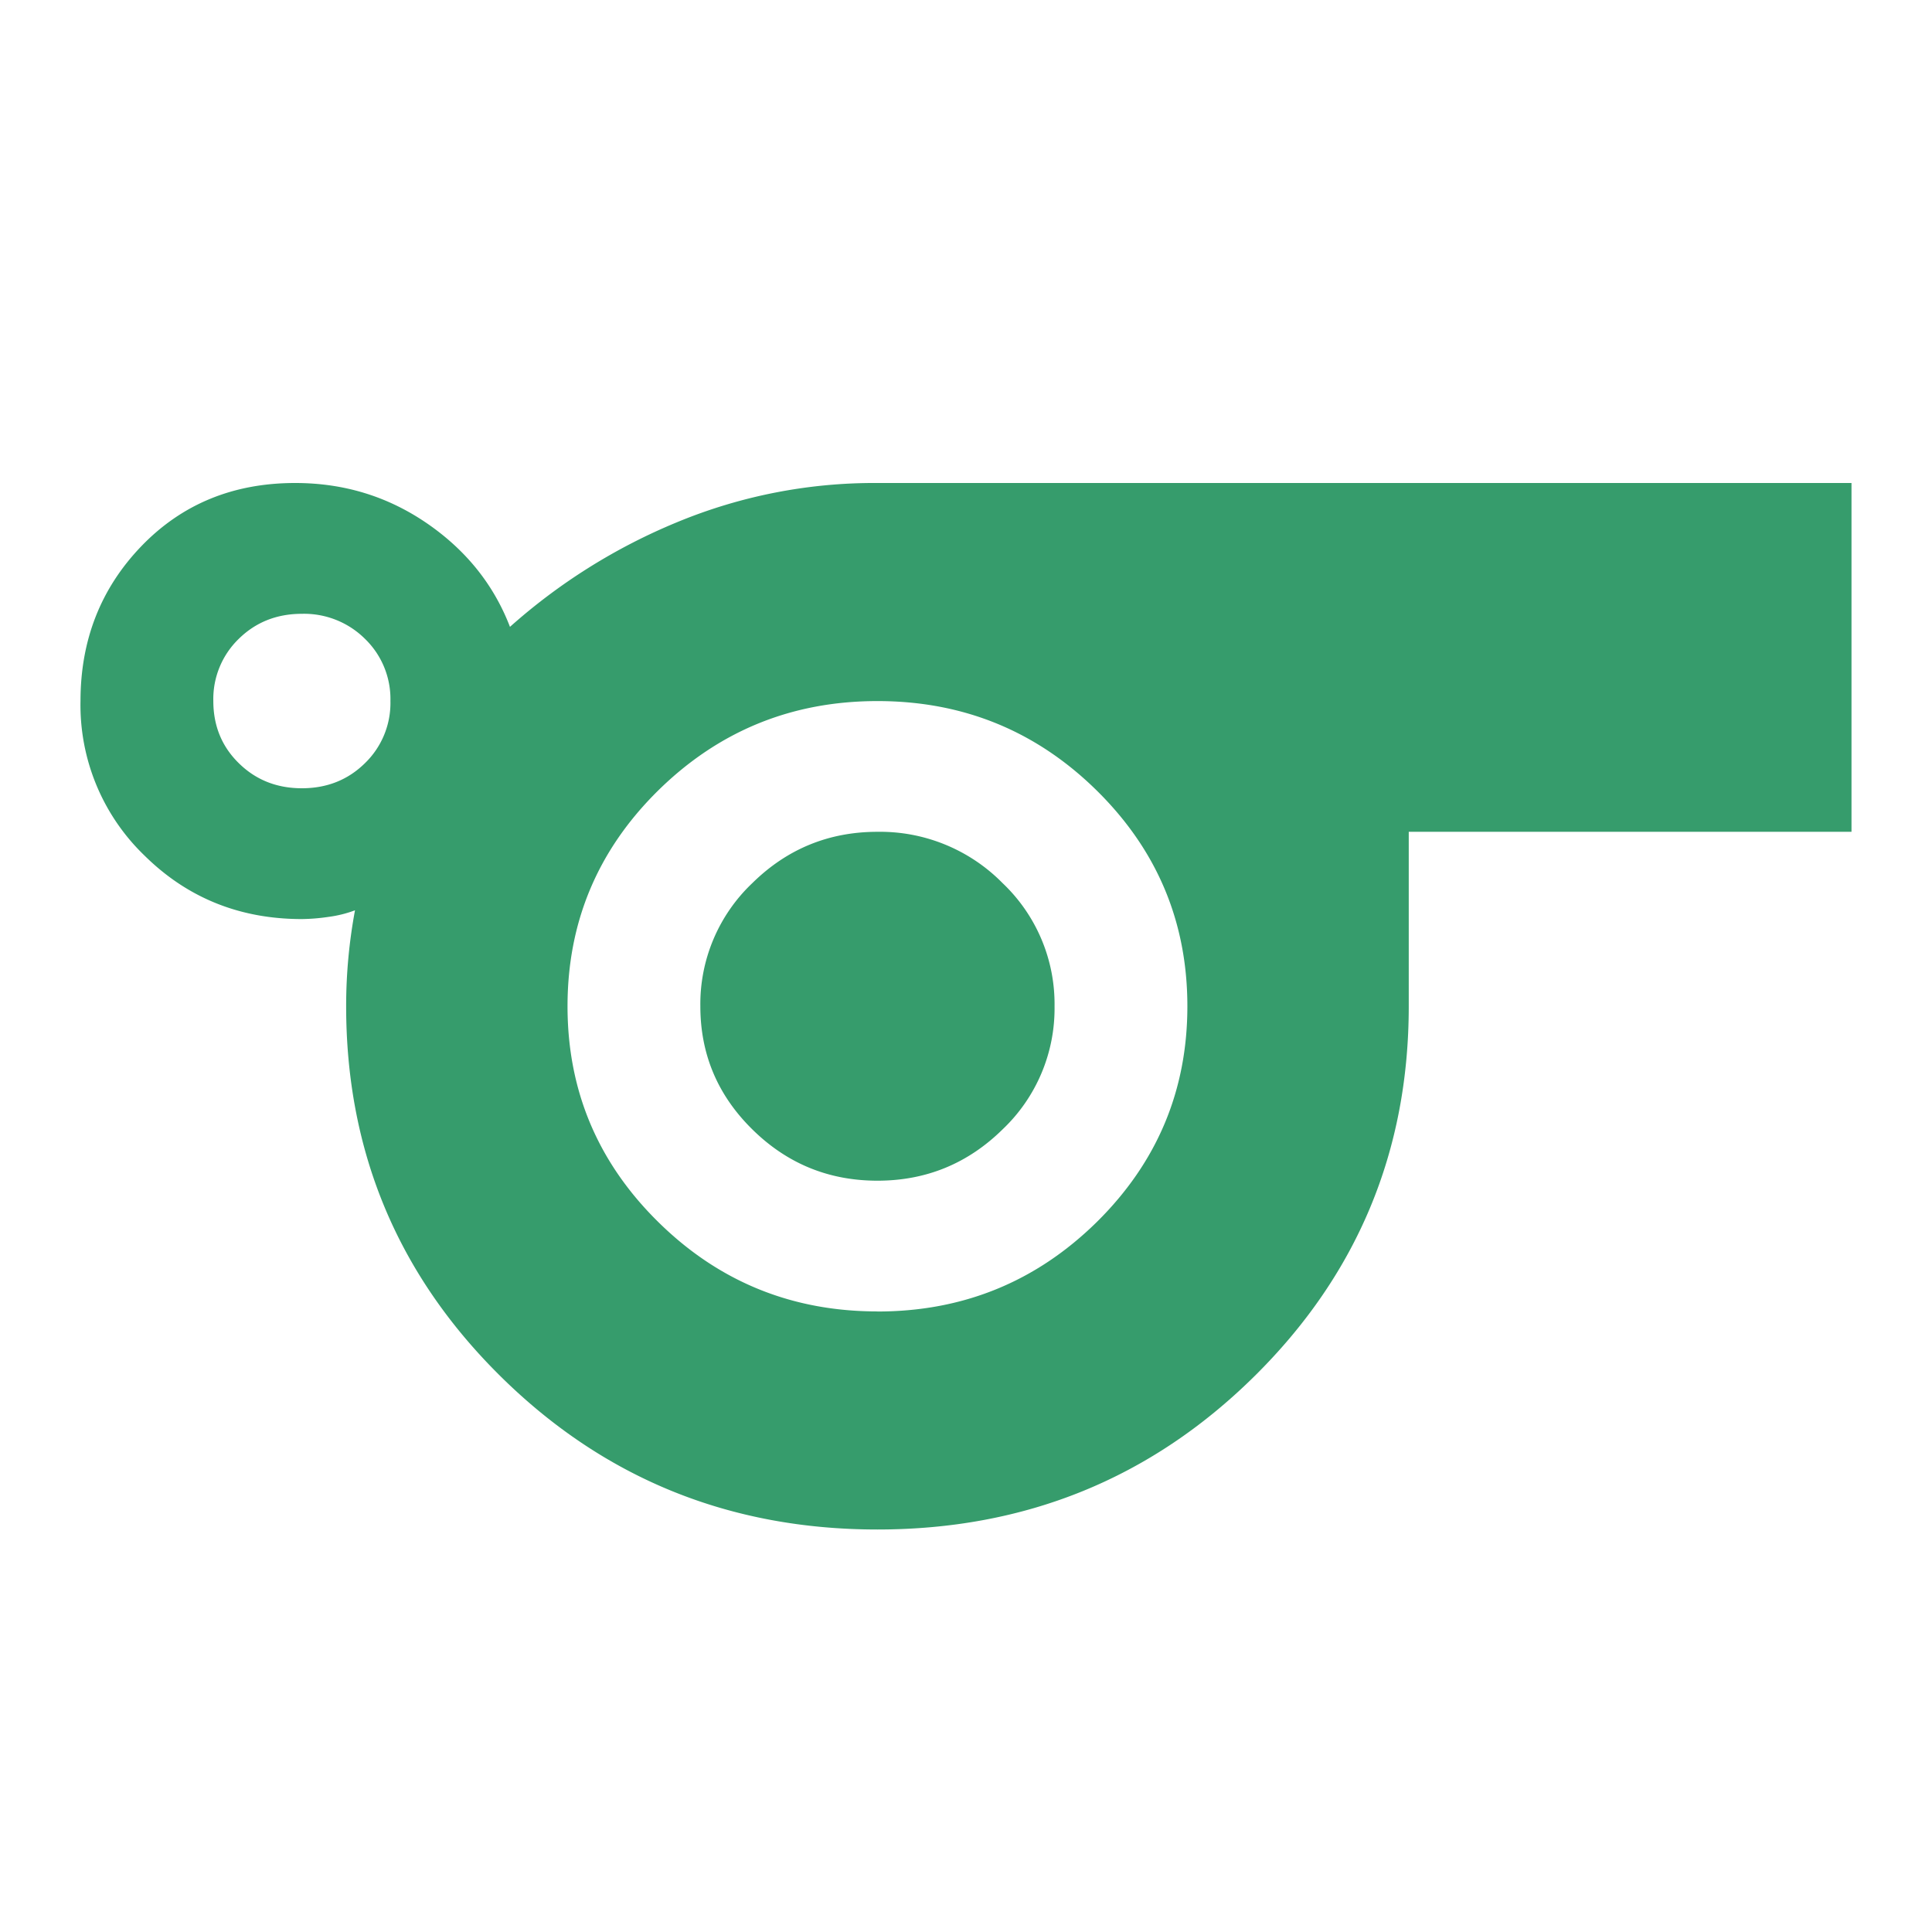 <svg xmlns="http://www.w3.org/2000/svg" width="24" height="24" fill="none"><path fill="#369C6C" d="M10.9 19c-1.833 0-3.392-.632-4.675-1.896C4.942 15.84 4.3 14.306 4.3 12.5a6.48 6.48 0 0 1 .11-1.192 1.465 1.465 0 0 1-.33.082 2.431 2.431 0 0 1-.33.027c-.77 0-1.42-.262-1.952-.786A2.595 2.595 0 0 1 1 8.708c0-.758.252-1.399.756-1.923C2.26 6.262 2.897 6 3.667 6c.606 0 1.15.167 1.637.501.486.334.83.763 1.031 1.286a7.297 7.297 0 0 1 2.076-1.3A6.4 6.4 0 0 1 10.9 6H23v4.333h-5.5V12.5c0 1.806-.642 3.34-1.925 4.604C14.292 18.368 12.733 19 10.9 19ZM3.75 9.792c.312 0 .573-.104.784-.312a1.04 1.04 0 0 0 .316-.772 1.04 1.04 0 0 0-.316-.772 1.073 1.073 0 0 0-.784-.311c-.312 0-.573.104-.784.311a1.04 1.04 0 0 0-.316.772c0 .307.105.565.316.772.211.208.472.312.784.312Zm7.15 6.5c1.063 0 1.97-.37 2.723-1.11.751-.741 1.127-1.635 1.127-2.682s-.376-1.941-1.127-2.681c-.752-.74-1.66-1.11-2.723-1.11s-1.97.37-2.723 1.11c-.751.74-1.127 1.634-1.127 2.681 0 1.047.376 1.941 1.128 2.681.751.74 1.659 1.11 2.722 1.11Zm0-1.625c.605 0 1.123-.213 1.554-.637a2.07 2.07 0 0 0 .646-1.53 2.07 2.07 0 0 0-.646-1.53 2.135 2.135 0 0 0-1.554-.637c-.605 0-1.123.213-1.554.637A2.07 2.07 0 0 0 8.7 12.5c0 .596.215 1.106.646 1.53.431.425.949.637 1.554.637Z"/></svg>
